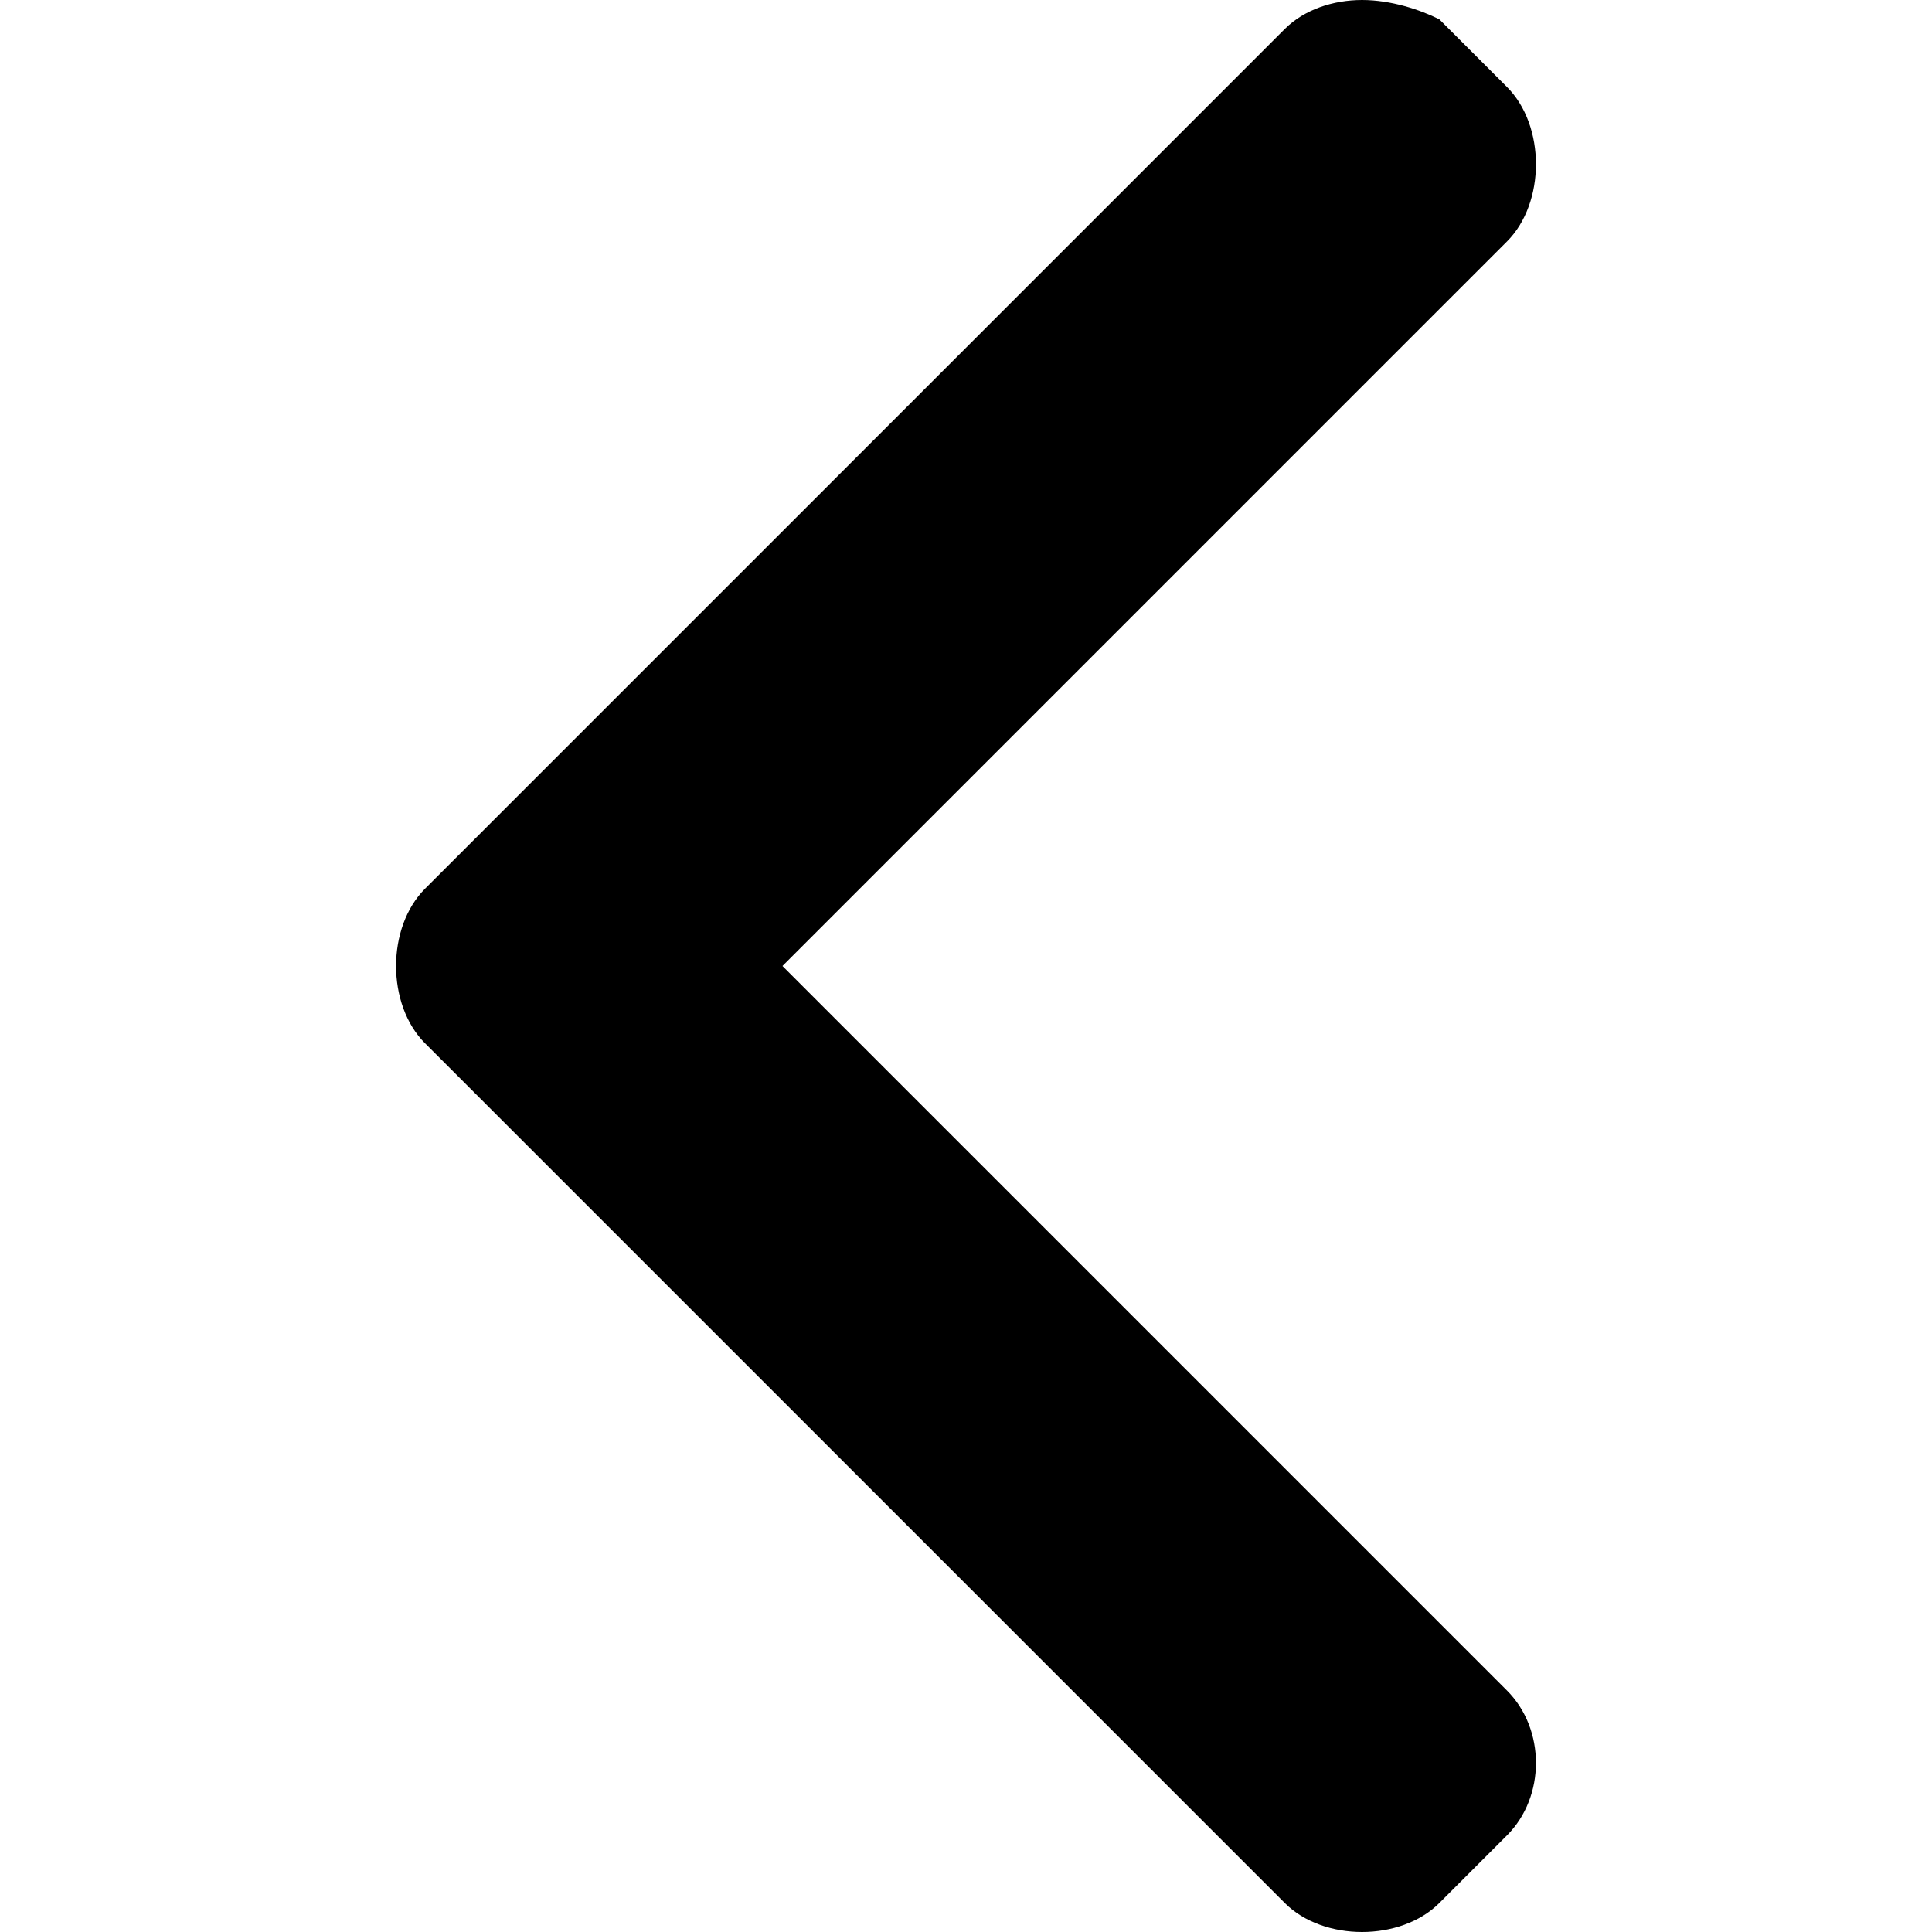 <svg xmlns="http://www.w3.org/2000/svg" viewBox="0 0 20 20"><path d="M8.1 10l7.5-7.5c.2-.2.3-.5.3-.8 0-.3-.1-.6-.3-.8l-.7-.7c-.2-.1-.5-.2-.8-.2-.3 0-.6.1-.8.3L4.4 9.2c-.2.2-.3.5-.3.8 0 .3.1.6.3.8l8.9 8.9c.2.2.5.3.8.3.3 0 .6-.1.8-.3l.7-.7c.4-.4.4-1.1 0-1.5L8.1 10z"/></svg>